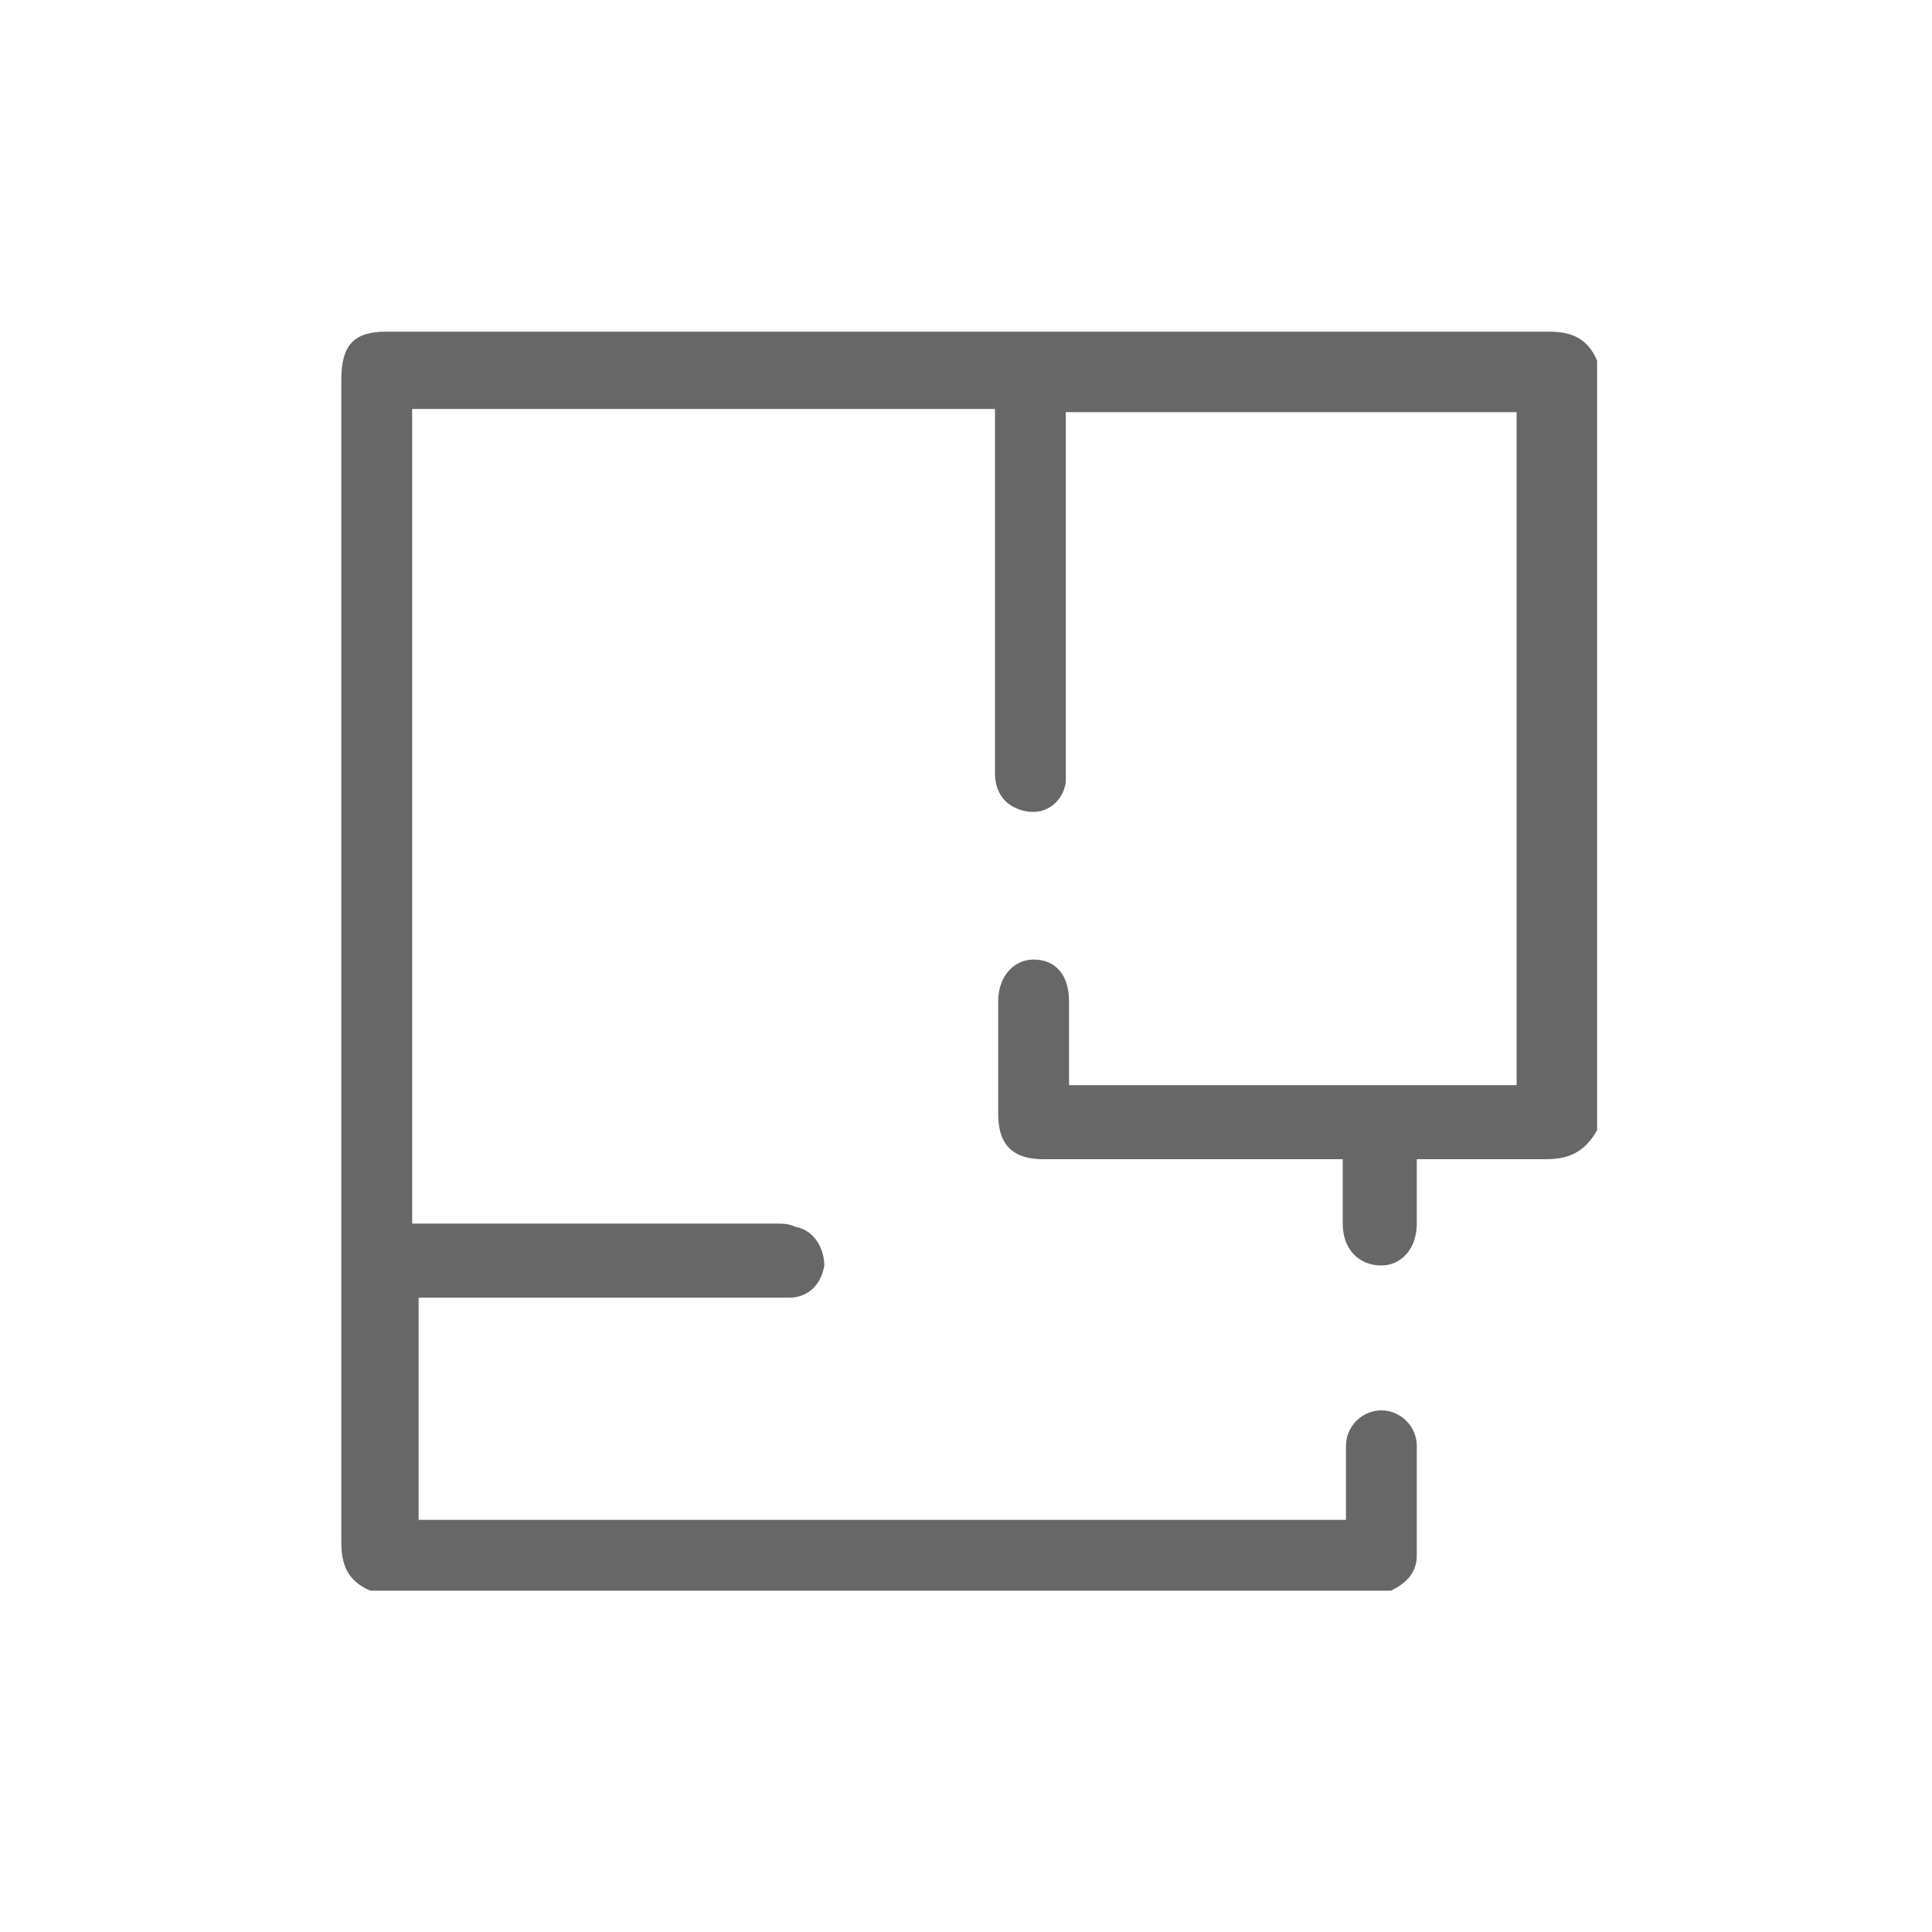 <?xml version="1.0" encoding="UTF-8"?>
<svg xmlns="http://www.w3.org/2000/svg" xmlns:xlink="http://www.w3.org/1999/xlink" version="1.1" id="Layer_1" x="0px" y="0px" viewBox="0 0 60 60" style="enable-background:new 0 0 60 60;" xml:space="preserve"> <style type="text/css"> .st0{fill:#676767;} </style> <g> <path class="st0" d="M49.6,35.1C49.2,35.8,48.7,36,48,36c-1.2,0-2.4,0-3.6,0c-0.1,0-0.2,0-0.4,0c0,0.7,0,1.4,0,2 c0,0.8-0.5,1.3-1.1,1.3c-0.7,0-1.2-0.5-1.2-1.3c0-0.7,0-1.3,0-2c-0.2,0-0.3,0-0.5,0c-2.9,0-5.9,0-8.8,0c-0.9,0-1.4-0.4-1.4-1.4 c0-1.2,0-2.3,0-3.5c0-0.8,0.5-1.3,1.1-1.3c0.7,0,1.1,0.5,1.1,1.3c0,0.9,0,1.7,0,2.6c4.6,0,9.2,0,13.9,0c0-6.9,0-13.9,0-20.9 c-4.7,0-9.3,0-14,0c0,0.2,0,0.3,0,0.4c0,3.5,0,7.1,0,10.6c0,0.2,0,0.3,0,0.5c-0.1,0.6-0.6,1-1.2,0.9c-0.6-0.1-1-0.5-1-1.2 c0-3,0-5.9,0-8.9c0-0.8,0-1.6,0-2.4c-6.1,0-12.1,0-18.1,0c0,8.4,0,16.8,0,25.3c0.2,0,0.3,0,0.5,0c3.6,0,7.2,0,10.8,0 c0.2,0,0.4,0,0.6,0.1c0.6,0.1,0.9,0.7,0.9,1.2c-0.1,0.6-0.5,1-1.1,1c-0.6,0-1.2,0-1.8,0c-3.1,0-6.1,0-9.2,0c-0.2,0-0.3,0-0.5,0 c0,2.3,0,4.6,0,6.9c9.6,0,19.1,0,28.8,0c0-0.3,0-0.5,0-0.8c0-0.5,0-1,0-1.5c0-0.6,0.5-1.1,1.1-1.1c0.6,0,1.1,0.5,1.1,1.1 c0,1.1,0,2.3,0,3.4c0,0.6-0.4,0.9-0.8,1.1c-10.6,0-21.1,0-31.7,0c-0.7-0.3-0.9-0.8-0.9-1.5c0-12,0-24.1,0-36.1 c0-1.1,0.4-1.5,1.4-1.5c12,0,24.1,0,36.1,0c0.7,0,1.2,0.2,1.5,0.9C49.6,19.2,49.6,27.2,49.6,35.1z"></path> </g> </svg>
